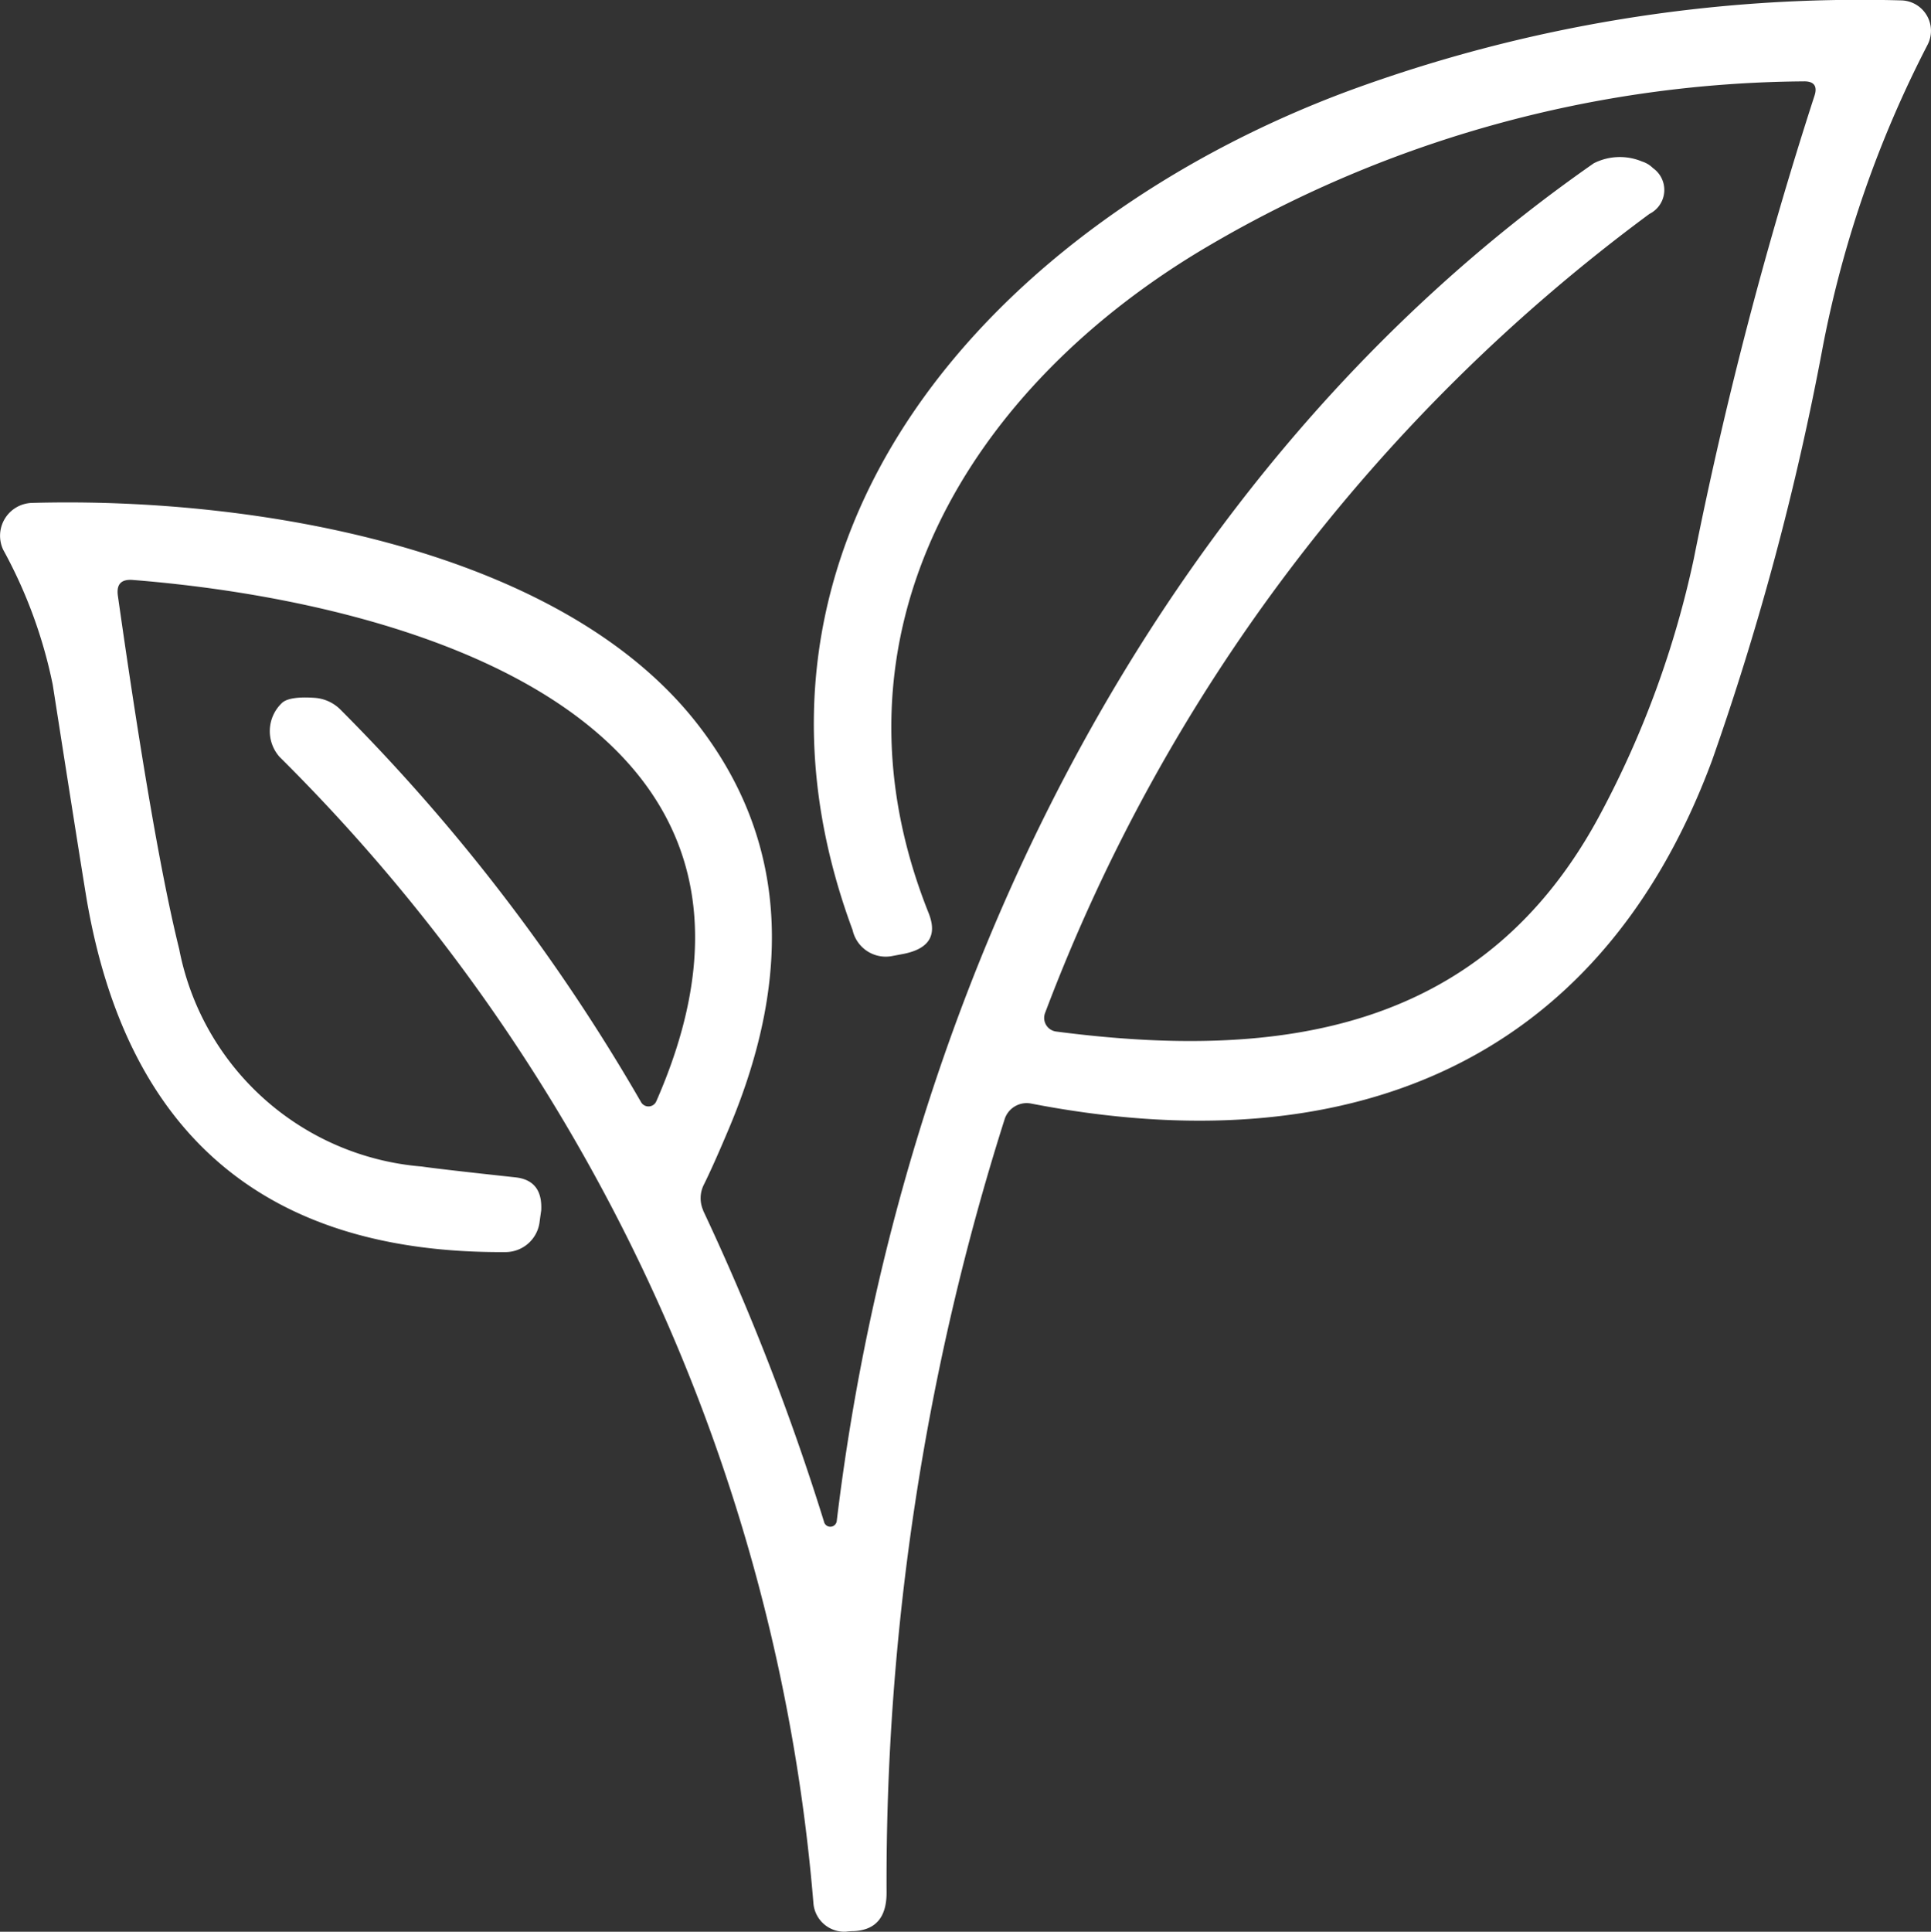 <svg id="Group_1040" data-name="Group 1040" xmlns="http://www.w3.org/2000/svg" xmlns:xlink="http://www.w3.org/1999/xlink" width="34.849" height="34.858" viewBox="0 0 34.849 34.858">
  <rect x="0" y="0" width="34.849" height="34.858" fill="#333333" stroke="none"/>
  <defs>
    <clipPath id="clip-path">
      <rect id="Rectangle_329" data-name="Rectangle 329" width="34.849" height="34.858" fill="#fff"/>
    </clipPath>
  </defs>
  <g id="Group_1039" data-name="Group 1039" clip-path="url(#clip-path)">
    <path id="Path_550" data-name="Path 550" d="M12.69,21.845a43.515,43.515,0,0,1,2.18,5.611.117.117,0,0,0,.231-.01c1.144-9.514,5.713-18.961,13.663-24.5a1.038,1.038,0,0,1,.872-.031.477.477,0,0,1,.195.118.482.482,0,0,1-.062.826A31.94,31.94,0,0,0,18.86,18.281a.248.248,0,0,0,.2.333c4.052.528,7.739,0,9.832-3.944a17.488,17.488,0,0,0,1.677-4.59,74.231,74.231,0,0,1,2.175-8.345c.062-.179-.005-.272-.195-.267A21.5,21.5,0,0,0,21.861,4.408c-4.339,2.523-7.129,7.006-5.1,12.073.159.405,0,.651-.487.738l-.164.031a.613.613,0,0,1-.723-.467c-2.641-7.114,2.6-12.791,8.97-15.15A26.744,26.744,0,0,1,34.308.007a.549.549,0,0,1,.477.805A20.167,20.167,0,0,0,32.9,6.238,50.256,50.256,0,0,1,30.9,13.716C28.831,19.3,24.2,21,18.6,19.912a.418.418,0,0,0-.467.277A45.446,45.446,0,0,0,16,34.155c0,.441-.195.672-.59.692-.02,0-.067,0-.144.01a.559.559,0,0,1-.585-.5,32.949,32.949,0,0,0-9.637-20.7.7.7,0,0,1,.036-.964c.082-.087.282-.123.605-.1a.728.728,0,0,1,.457.21,34.173,34.173,0,0,1,5.426,7.083.154.154,0,0,0,.277-.015c3.041-6.934-4.524-9.016-9.452-9.406-.205-.015-.292.077-.267.277q.638,4.493,1.108,6.385A4.861,4.861,0,0,0,7.613,21.05c.169.026.733.092,1.687.195.333.036.487.236.467.6-.005.031-.015.1-.031.221a.621.621,0,0,1-.605.528q-6.462.046-7.565-6.354Q1.443,15.5.951,12.352A8.639,8.639,0,0,0,.058,9.921a.593.593,0,0,1,.518-.846c4.057-.113,9.55.836,12.007,3.985q2.369,3.039.574,7.3c-.21.5-.364.836-.451,1.01a.544.544,0,0,0-.015.472" transform="translate(0 0)" fill="#fff"/>
  </g>
</svg>
